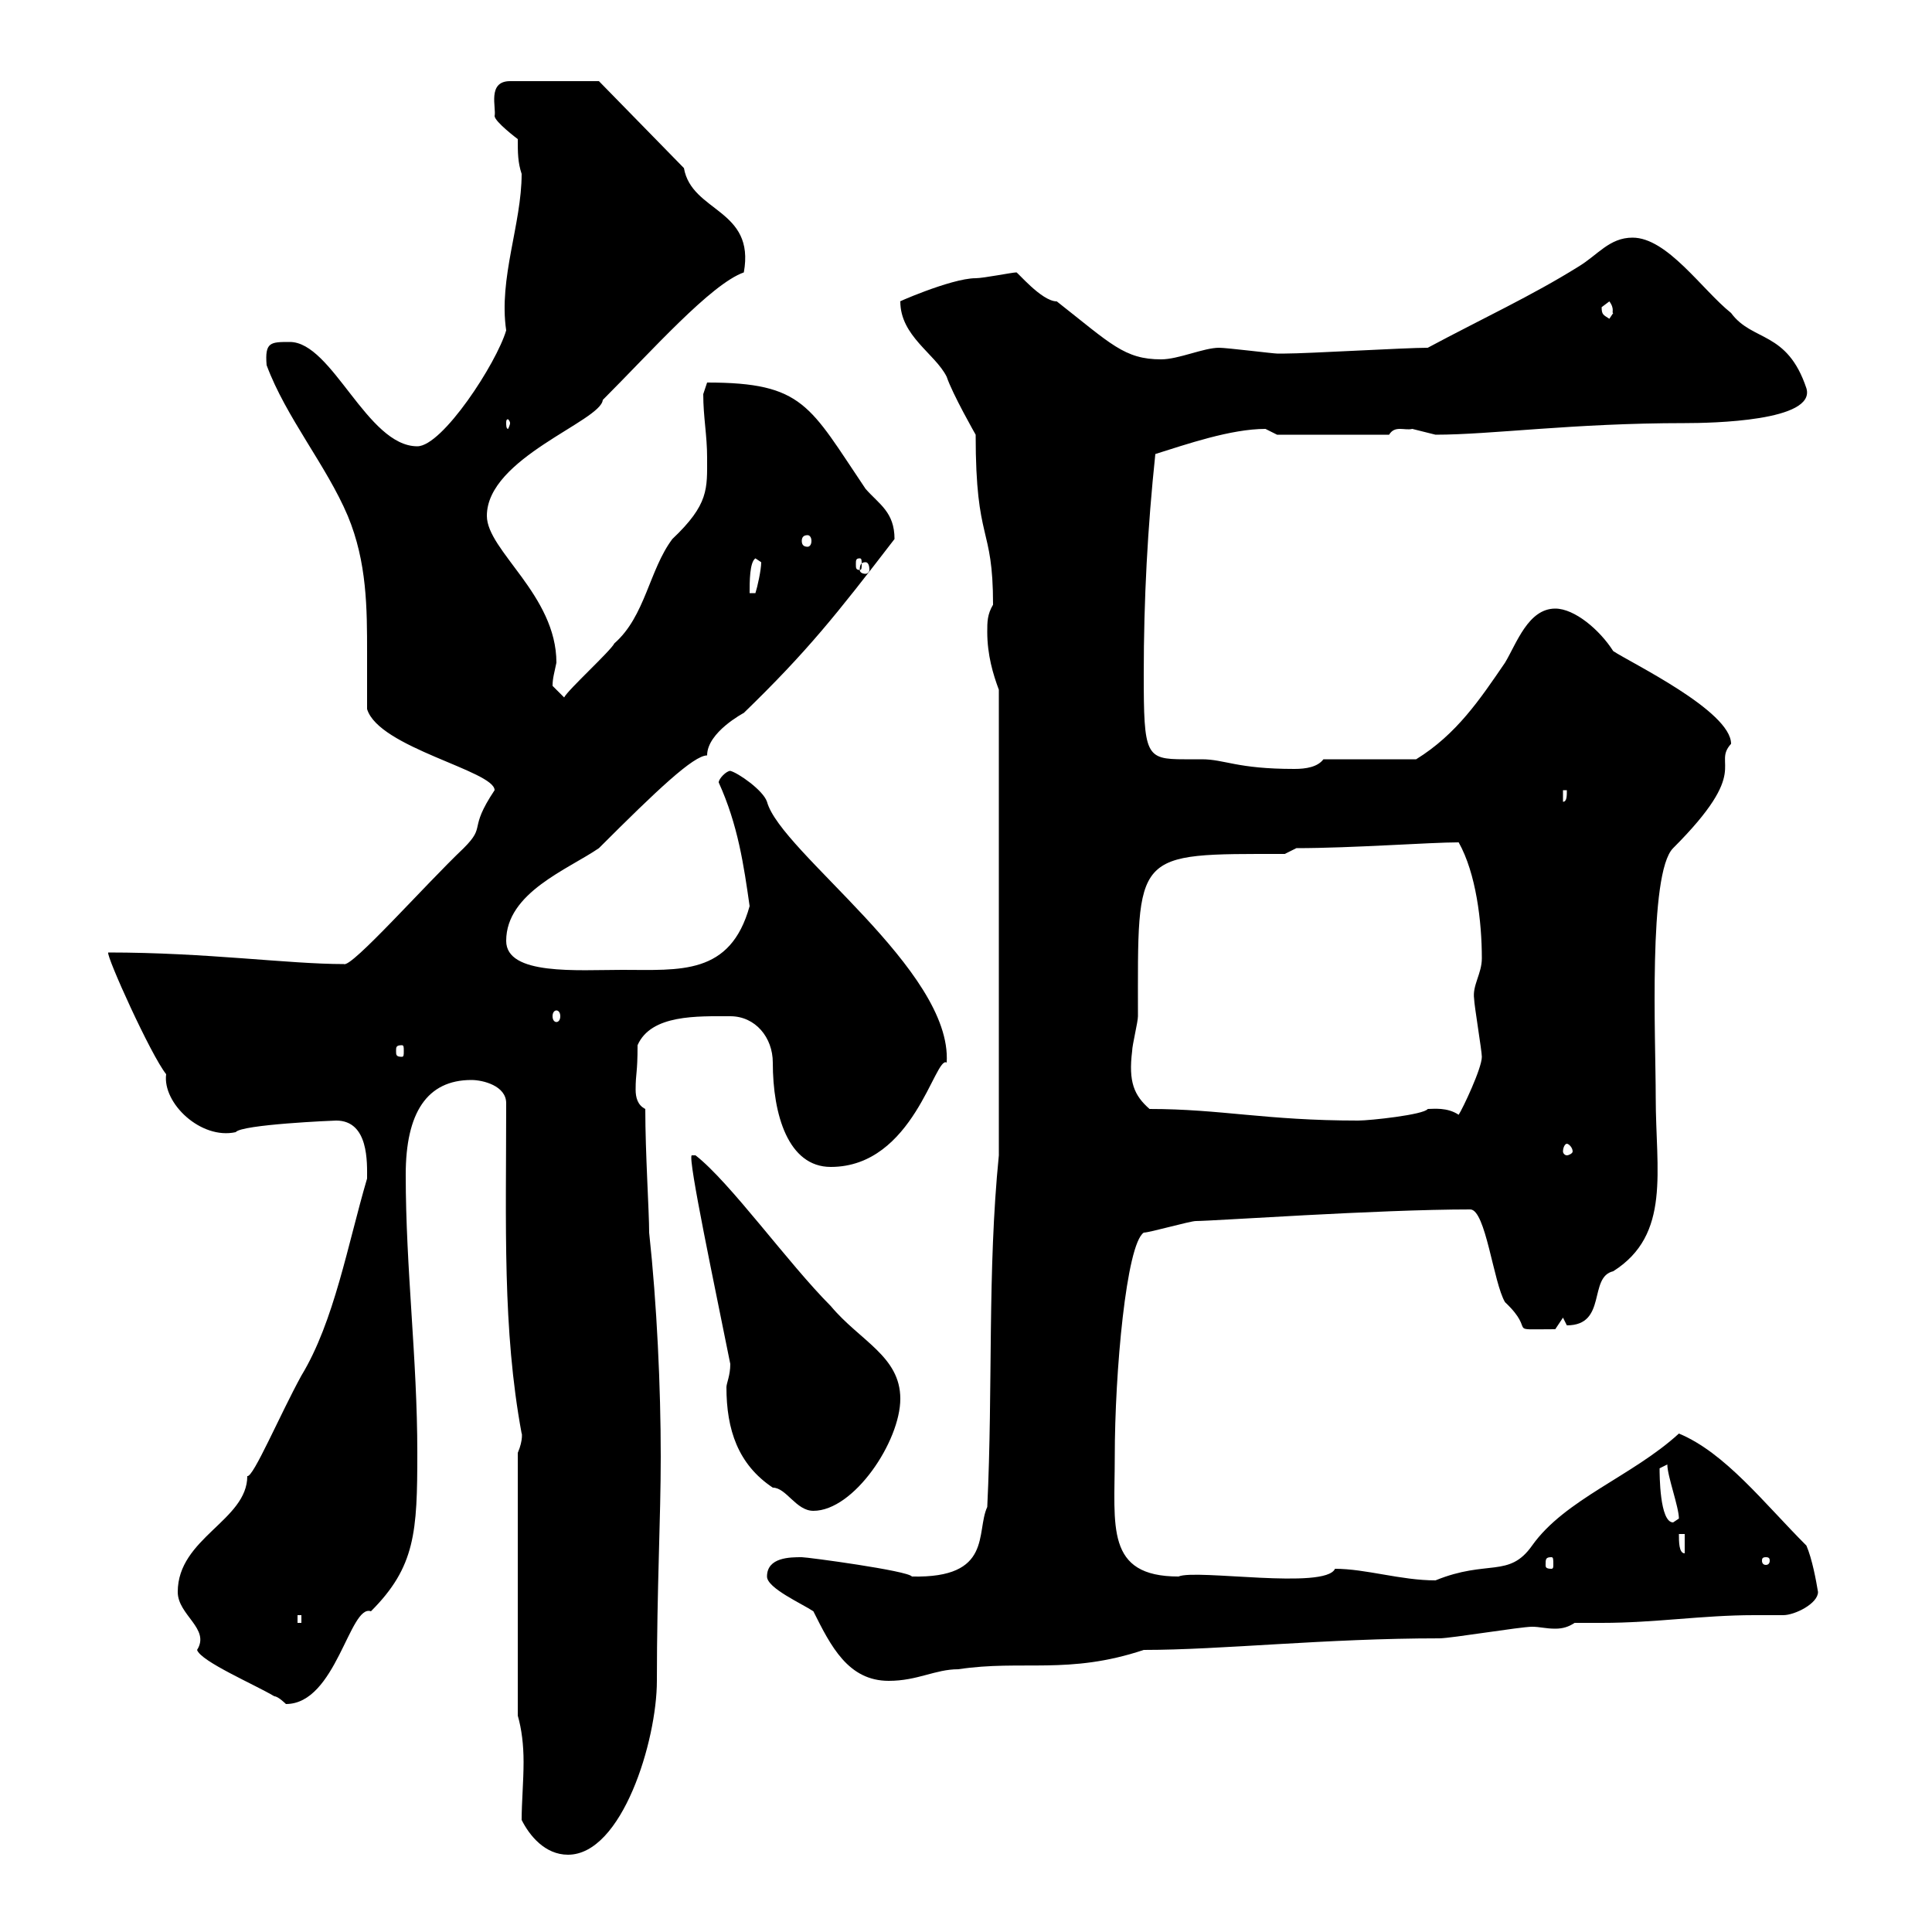 <svg xmlns="http://www.w3.org/2000/svg" xmlns:xlink="http://www.w3.org/1999/xlink" width="300" height="300"><path d="M81 282.60C82.20 285 84.60 288 88.20 288C96.60 288 102 270.30 102 261C102 246.60 102.60 235.80 102.60 226.20C102.60 215.40 102 202.50 100.80 191.40C100.80 188.10 100.20 179.10 100.20 172.20C99 171.60 98.70 170.40 98.70 169.20C98.70 166.50 99 166.80 99 162.30C101.10 157.50 108.30 157.80 113.40 157.80C117.30 157.80 120 161.10 120 165C120 173.10 122.40 181.20 129 181.20C141.90 181.20 145.20 163.80 147 165C147.90 150.60 121.20 132.30 119.10 124.50C118.50 122.70 114.60 120 113.40 119.70C112.80 119.70 111.60 120.90 111.60 121.50C114.60 128.10 115.50 134.40 116.40 140.70C113.40 151.50 105.60 150.60 96.60 150.60C89.70 150.60 78.60 151.50 78.60 146.10C78.60 138.60 88.20 135 93 131.70C102 122.70 107.70 117.30 109.80 117.30C109.80 113.70 115.50 110.70 115.50 110.70C125.40 101.10 129.90 95.40 138.90 83.70C138.90 79.50 136.50 78.30 134.40 75.90C125.70 63 124.80 59.40 109.80 59.40C109.80 59.40 109.20 61.20 109.20 61.20C109.20 64.80 109.80 67.50 109.80 71.10C109.80 75.90 110.10 78.30 104.40 83.70C100.80 88.50 100.20 95.70 95.40 99.90C94.80 101.10 88.20 107.10 87.60 108.30C87.60 108.30 85.80 106.50 85.80 106.50C85.80 105.30 86.10 104.40 86.40 102.90C86.40 92.40 75.60 85.50 75.60 80.10C75.60 71.10 93.30 65.40 93.60 62.10C101.10 54.60 110.40 44.10 115.50 42.30C117.30 32.40 107.40 33 106.20 26.10L93 12.60L79.20 12.60C75.60 12.60 77.10 16.80 76.80 18C76.80 18.90 80.40 21.60 80.40 21.60C80.40 23.70 80.40 25.20 81 27C81 34.80 77.40 43.20 78.60 51.30C77.10 56.40 68.70 69.30 64.80 69.30C57 69.30 51.60 53.10 45 53.10C42 53.10 41.10 53.10 41.40 56.70C44.40 64.80 50.70 72.30 54 80.10C57 87.30 57 94.50 57 101.40C57 104.40 57 107.10 57 110.10C58.80 116.10 76.80 119.70 76.80 122.70C72.60 129 75.60 128.10 72 131.70C66 137.40 54.60 150.30 53.40 149.70C44.70 149.70 32.10 147.90 16.80 147.90C16.50 148.50 23.40 163.80 25.80 166.80C25.20 171.30 31.20 177 36.60 175.80C37.50 174.60 51.90 174 52.20 174C57.30 174 57 180.60 57 183C54 193.20 51.90 205.20 46.80 213.60C43.50 219.60 39.30 229.50 38.40 229.20C38.40 236.10 27.60 238.80 27.60 247.20C27.60 250.80 32.70 252.90 30.60 256.20C31.20 258 39.60 261.60 42.60 263.40C43.20 263.40 44.40 264.60 44.40 264.60C52.20 264.60 54.30 249 57.60 250.20C64.50 243.30 64.80 237.90 64.80 225.60C64.80 210.90 63 197.10 63 182.40C63 172.80 66.30 167.70 73.20 167.70C75 167.70 78.60 168.60 78.60 171.30C78.60 190.20 78 206.40 81 222.60C81 222.30 81.30 223.50 80.40 225.60L80.40 266.40C81 268.50 81.30 270.90 81.30 273.60C81.30 276.60 81 279.90 81 282.60ZM126.30 250.20C129 255.60 131.70 261 138 261C142.50 261 145.20 259.20 148.80 259.20C158.70 257.70 165.90 260.10 177.60 256.20C189.60 256.20 205.80 254.40 223.50 254.40C225.30 254.40 236.10 252.60 237.90 252.60C239.10 252.60 240 252.90 241.50 252.90C242.70 252.90 243.60 252.60 244.50 252C246 252 247.20 252 248.70 252C257.10 252 264.30 250.80 272.40 250.80C273.90 250.80 275.40 250.80 276.90 250.80C278.70 250.80 282.30 249 282.30 247.20C282 245.40 281.40 242.10 280.50 240C273.90 233.40 267.90 225.60 260.70 222.60C253.50 229.20 243 232.80 237.90 240C234.30 245.10 231 242.10 222.90 245.40C217.50 245.40 212.10 243.60 207.30 243.60C205.80 246.90 185.70 243.60 183 244.80C171.60 244.80 173.10 237 173.10 226.20C173.10 213 174.90 193.20 177.60 191.40C178.50 191.40 184.80 189.60 185.70 189.60C188.40 189.60 213.90 187.80 228.30 187.80C230.70 187.80 231.90 199.20 233.70 202.20C238.80 207 233.40 206.40 241.50 206.40L242.70 204.60C242.70 204.60 243.30 205.80 243.30 205.80C249.60 205.80 246.60 198.30 250.50 197.40C259.50 191.70 257.10 181.80 257.10 170.40C257.10 161.40 255.90 135.60 259.80 131.70C272.10 119.40 265.80 118.80 268.80 115.50C268.80 110.40 253.20 102.90 250.50 101.10C248.40 97.80 244.50 94.50 241.50 94.50C237.30 94.50 235.50 99.90 233.70 102.90C229.80 108.60 226.20 114 219.90 117.90L205.50 117.90C204.60 119.10 202.80 119.40 201 119.40C192 119.40 190.20 117.90 186.60 117.90C185.70 117.90 184.80 117.90 183.90 117.90C177.90 117.90 177.60 117.30 177.60 104.70C177.60 93 178.20 81.90 179.40 70.50C184.20 69 191.10 66.60 196.50 66.60C196.50 66.60 198.30 67.50 198.30 67.50L215.70 67.50C216.60 66 218.10 66.90 219.30 66.60C219.30 66.60 222.90 67.50 222.90 67.50C231.60 67.50 244.20 65.70 261.60 65.70C265.80 65.70 282 65.40 280.50 60.30C277.50 51.30 272.10 53.10 268.80 48.60C264.30 45 258.90 36.90 253.50 36.90C249.90 36.90 248.10 39.60 245.10 41.40C237.90 45.90 230.10 49.50 221.70 54C218.10 54 203.10 54.90 199.50 54.90C199.50 54.90 199.50 54.90 198.30 54.90C197.70 54.90 190.50 54 189.30 54C186.90 54 183 55.80 180.30 55.80C174.60 55.80 172.50 53.40 164.10 46.80C161.70 46.80 157.80 42 157.80 42.30C157.20 42.30 152.70 43.20 151.50 43.20C147.60 43.20 138.30 47.40 139.80 46.80C139.80 52.20 145.20 54.90 147 58.50C147.90 61.20 151.50 67.50 151.50 67.50C151.50 84.60 154.20 81.30 154.20 93.90C153.30 95.40 153.30 96.60 153.30 98.10C153.30 101.70 154.20 104.70 155.10 107.10L155.10 179.40C153.30 197.40 154.20 215.40 153.30 234C151.50 237.90 154.20 245.10 141.60 244.80C141 243.90 125.40 241.80 124.50 241.80C122.70 241.80 119.10 241.80 119.10 244.80C119.10 246.60 124.50 249 126.30 250.20ZM46.20 250.80L46.80 250.80L46.80 252L46.20 252ZM253.50 245.40L254.10 252L254.10 246.60ZM240.90 241.80C241.20 241.80 241.20 242.10 241.20 243C241.20 243.30 241.20 243.60 240.90 243.60C240 243.60 240 243.30 240 243C240 242.10 240 241.80 240.90 241.80ZM274.20 241.80C274.80 241.80 274.80 242.10 274.80 242.40C274.80 242.40 274.80 243 274.20 243C273.60 243 273.60 242.40 273.60 242.40C273.60 242.10 273.60 241.80 274.20 241.80ZM260.70 238.20L261.60 238.20L261.60 241.20C260.70 241.20 260.70 239.40 260.70 238.20ZM257.70 228C257.70 228 258.90 227.40 258.90 227.40C258.90 229.20 260.70 234 260.70 235.80C260.70 235.80 259.80 236.40 259.80 236.40C257.70 236.40 257.70 228.90 257.70 228ZM112.80 215.40C112.80 222 114.60 227.40 120 231C122.10 231 123.60 234.60 126.30 234.60C132.60 234.60 139.80 223.80 139.80 217.20C139.80 210.60 133.50 208.20 129 202.80C122.40 196.20 113.40 183.60 108 179.40L107.40 179.40C106.80 180 111 199.80 113.40 211.80C113.40 213.60 112.80 214.80 112.80 215.40ZM243.30 177.60C243.60 177.60 244.20 178.20 244.20 178.80C244.20 179.10 243.60 179.40 243.30 179.40C243 179.40 242.70 179.10 242.70 178.80C242.70 178.20 243 177.60 243.30 177.60ZM178.50 172.20C176.10 170.10 175.20 168 175.80 163.20C175.80 162.30 176.70 158.70 176.70 157.80C176.70 132 175.80 132.60 199.50 132.60L201.30 131.70C210 131.70 222 130.80 226.50 130.80C229.20 135.60 230.10 143.10 230.10 148.80C230.10 151.20 228.60 153 228.90 155.10C228.90 156 230.10 163.20 230.10 164.10C230.10 165.90 227.10 172.20 226.50 173.10C224.70 171.90 222.60 172.20 221.70 172.20C221.10 173.10 212.70 174 210.90 174C196.50 174 189.60 172.20 178.50 172.20ZM62.40 162.30C62.70 162.30 62.70 162.60 62.70 163.20C62.70 163.80 62.70 164.10 62.40 164.10C61.50 164.10 61.50 163.80 61.50 163.20C61.50 162.60 61.50 162.30 62.40 162.30ZM86.40 156.90C86.70 156.90 87 157.20 87 157.80C87 158.40 86.70 158.70 86.40 158.70C86.10 158.70 85.80 158.40 85.80 157.80C85.80 157.20 86.10 156.90 86.40 156.90ZM242.70 122.70L243.30 122.70C243.30 123.60 243.30 124.50 242.70 124.50ZM117.30 86.70C117.30 86.70 118.20 87.30 118.20 87.30C118.20 88.50 117.60 91.20 117.30 92.10L116.40 92.10C116.40 90.30 116.40 87.30 117.30 86.70ZM134.40 87.30C134.70 87.30 135 87.60 135 88.50C135 88.80 134.70 89.10 134.40 89.10C133.80 89.10 133.50 88.80 133.50 88.50C133.50 87.60 133.80 87.30 134.40 87.30ZM133.50 86.70C133.80 86.70 133.80 87 133.80 87.60C133.80 88.20 133.80 88.50 133.50 88.50C132.90 88.50 132.90 88.20 132.90 87.60C132.90 87 132.90 86.70 133.50 86.70ZM125.40 83.10C125.70 83.10 126 83.40 126 84C126 84.60 125.70 84.90 125.40 84.90C124.80 84.90 124.50 84.60 124.50 84C124.50 83.40 124.80 83.10 125.40 83.10ZM79.20 65.70C79.20 66 78.90 66.60 78.90 66.60C78.60 66.60 78.60 66 78.60 65.70C78.60 65.40 78.60 65.10 78.90 65.10C78.90 65.10 79.20 65.40 79.20 65.70ZM248.70 47.70C248.70 47.70 249.90 46.80 249.90 46.80C250.80 48 250.20 48.60 250.50 48.60C250.50 48.60 249.90 49.50 249.90 49.50C249 48.90 248.70 48.90 248.70 47.70Z"/></svg>
